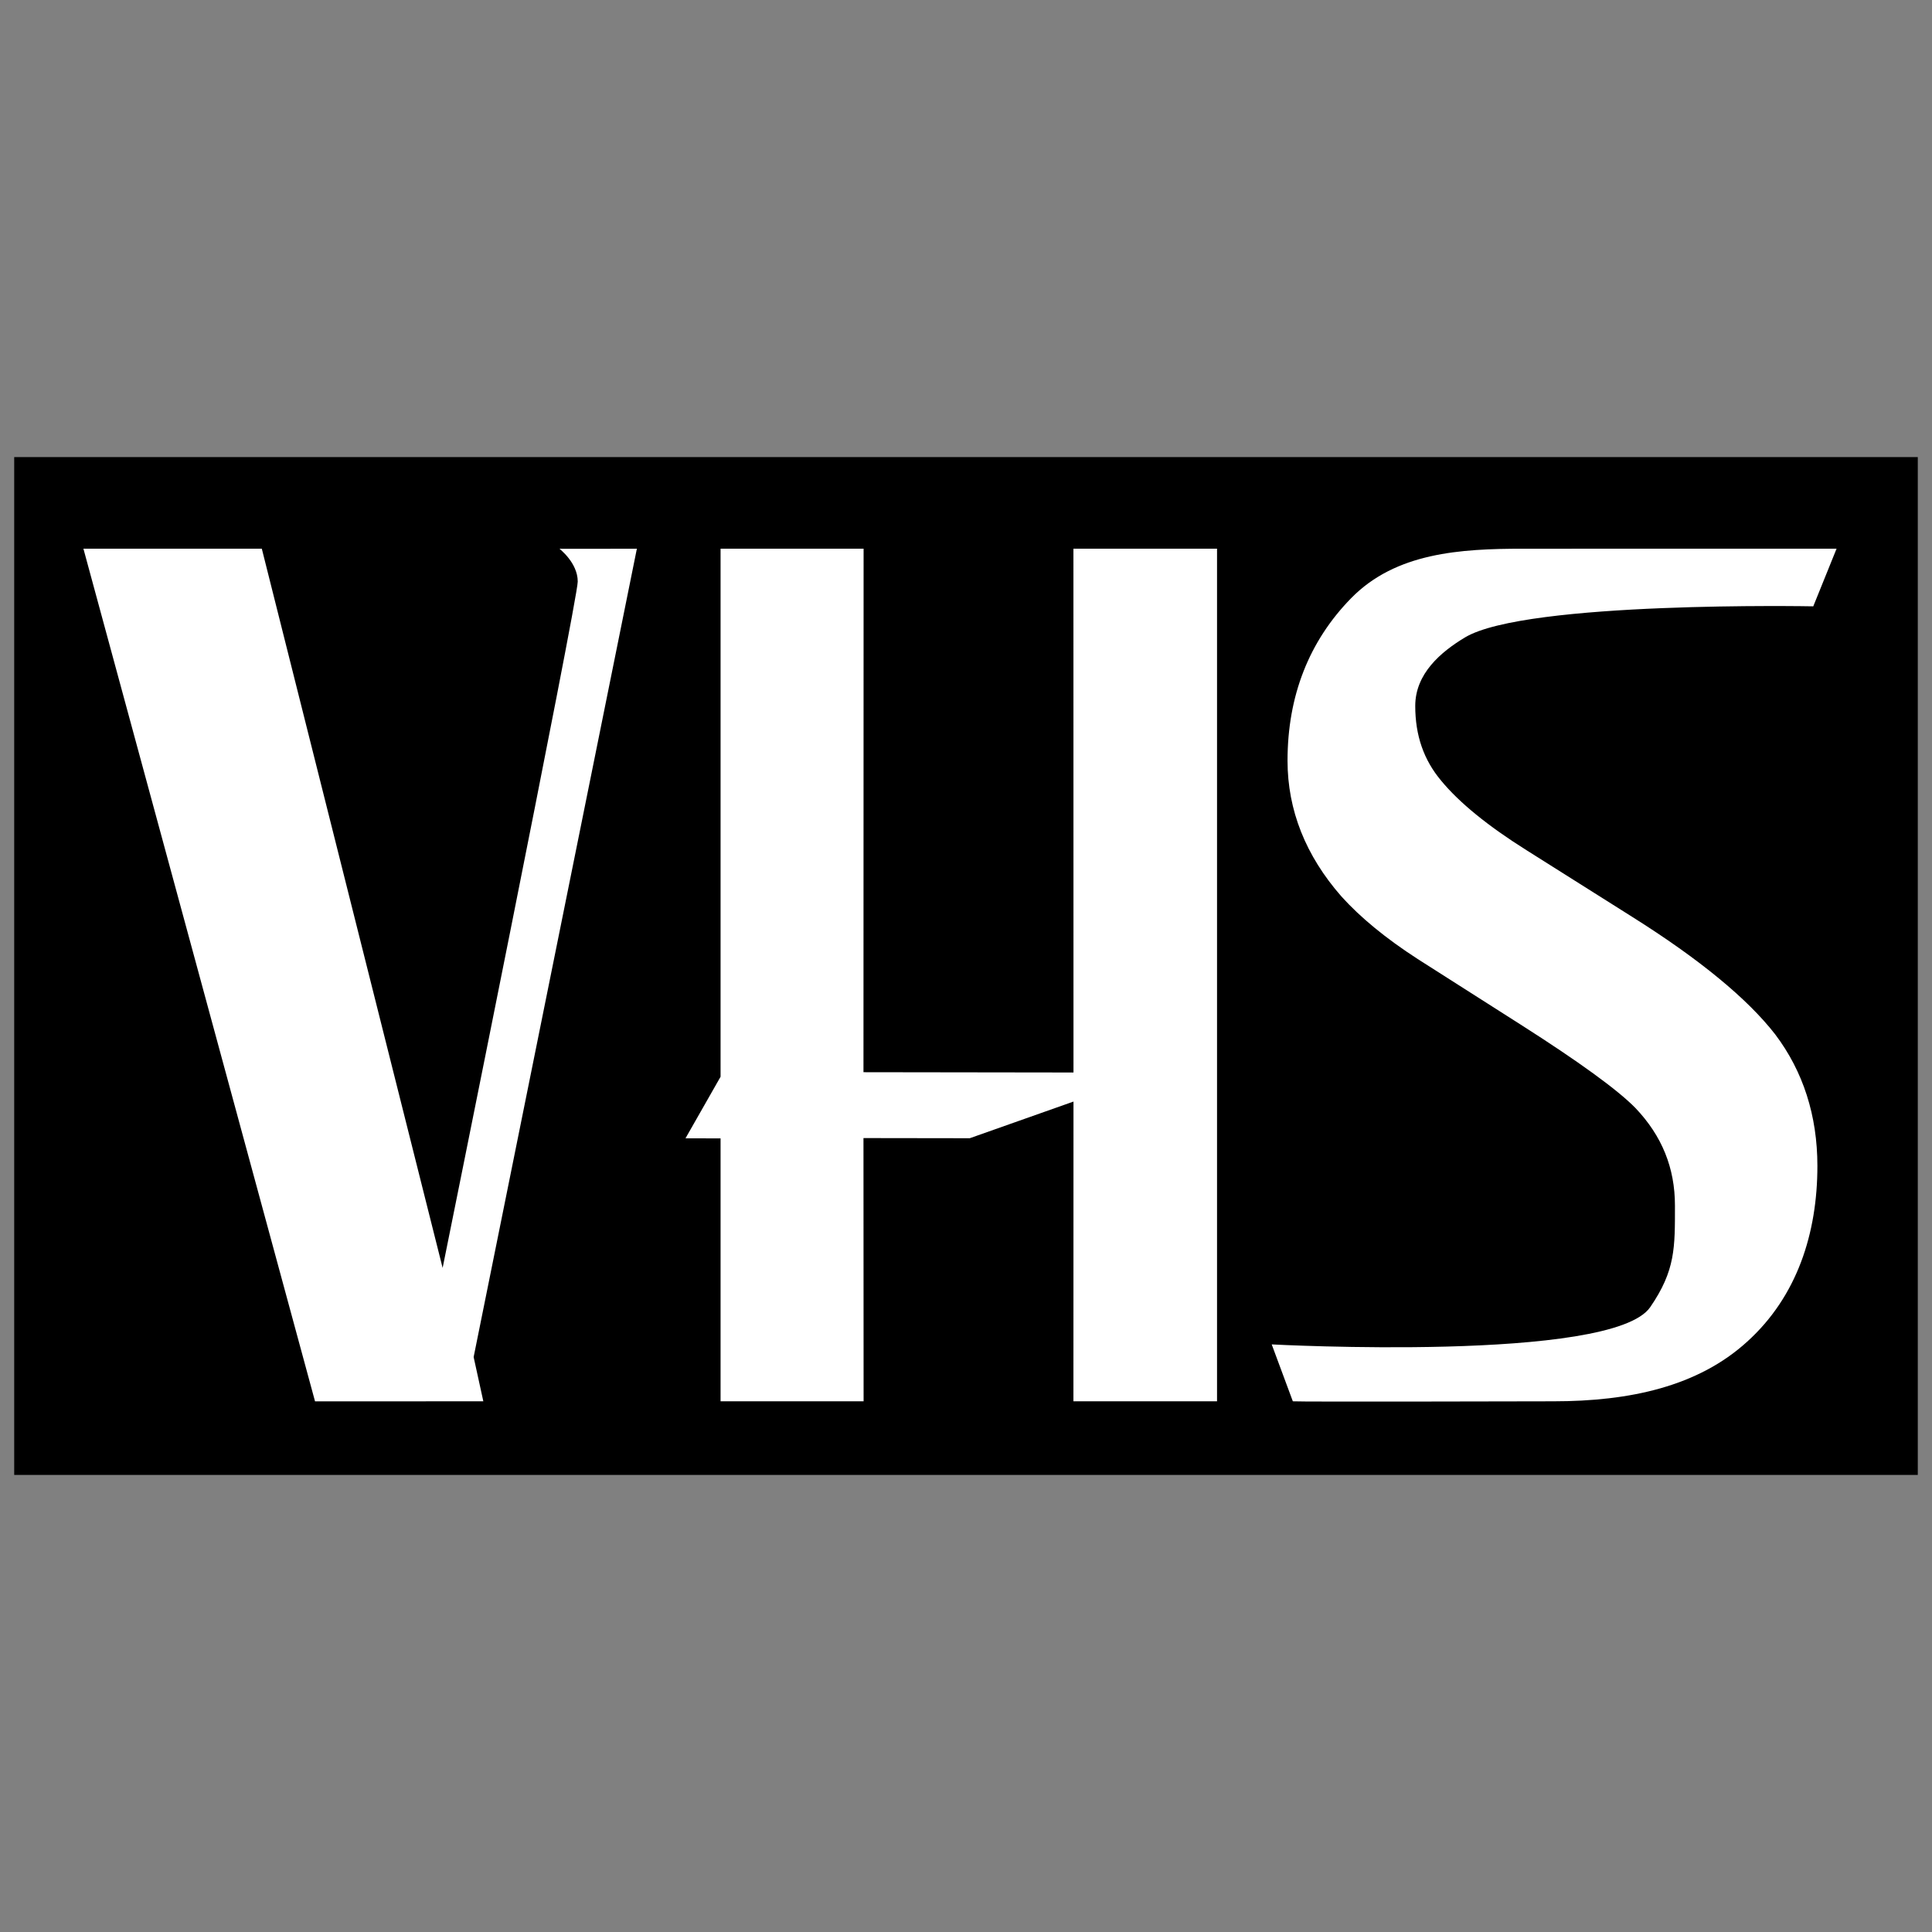 <svg xmlns="http://www.w3.org/2000/svg" width="2500" height="2500" viewBox="0 0 192.756 192.756"><rect x="0" y="0" width="192.756" height="192.756" fill="#808080" stroke="none"/><g fill-rule="evenodd" clip-rule="evenodd"><path fill="#fff" fill-opacity="0" d="M0 0h192.756v192.756H0V0z"/><path d="M1.417 45.603h189.921v101.551H1.417V45.603z"/><path d="M26.121 54.745l18.04 71.754s13.48-66.62 13.48-68.475c0-1.901-1.845-3.274-1.82-3.279-.119.021 7.72 0 7.72 0l-16.286 80.647.967 4.416-16.791.005L8.323 54.745h17.798zm45.77 85.064v-26.231l-3.499-.009 3.499-6.143V54.745h14.27l-.012 52.229 20.953.029-.006-52.259h14.328v85.063h-14.328l.006-29.904-10.349 3.658-10.604-.015.012 26.261h-14.27v.002zm54.988-5.678s33.961 1.82 37.764-3.717c2.525-3.676 2.467-5.954 2.467-10.13 0-3.765-1.291-6.952-3.947-9.744-1.77-1.806-5.621-4.605-11.439-8.311l-10.279-6.547c-3.164-2.045-5.725-4.146-7.613-6.246-3.57-4.067-5.375-8.62-5.375-13.539 0-6.456 2.135-11.91 6.344-16.214 4.453-4.554 10.912-4.937 17.146-4.938l31.287-.001-2.324 5.749s-28.662-.55-34.744 3.1c-2.408 1.445-4.967 3.612-4.967 6.838 0 2.943.844 5.38 2.58 7.45 1.809 2.197 4.672 4.528 8.512 6.938l10.576 6.669c6.688 4.208 11.479 8.148 14.244 11.71 2.795 3.7 4.209 8.111 4.211 13.121 0 6.719-2.021 13.025-7 17.533-4.91 4.479-11.717 5.956-19.346 5.956 0 0-25.477.062-25.99 0l-2.107-5.677z" fill="#fff"/></g></svg>
